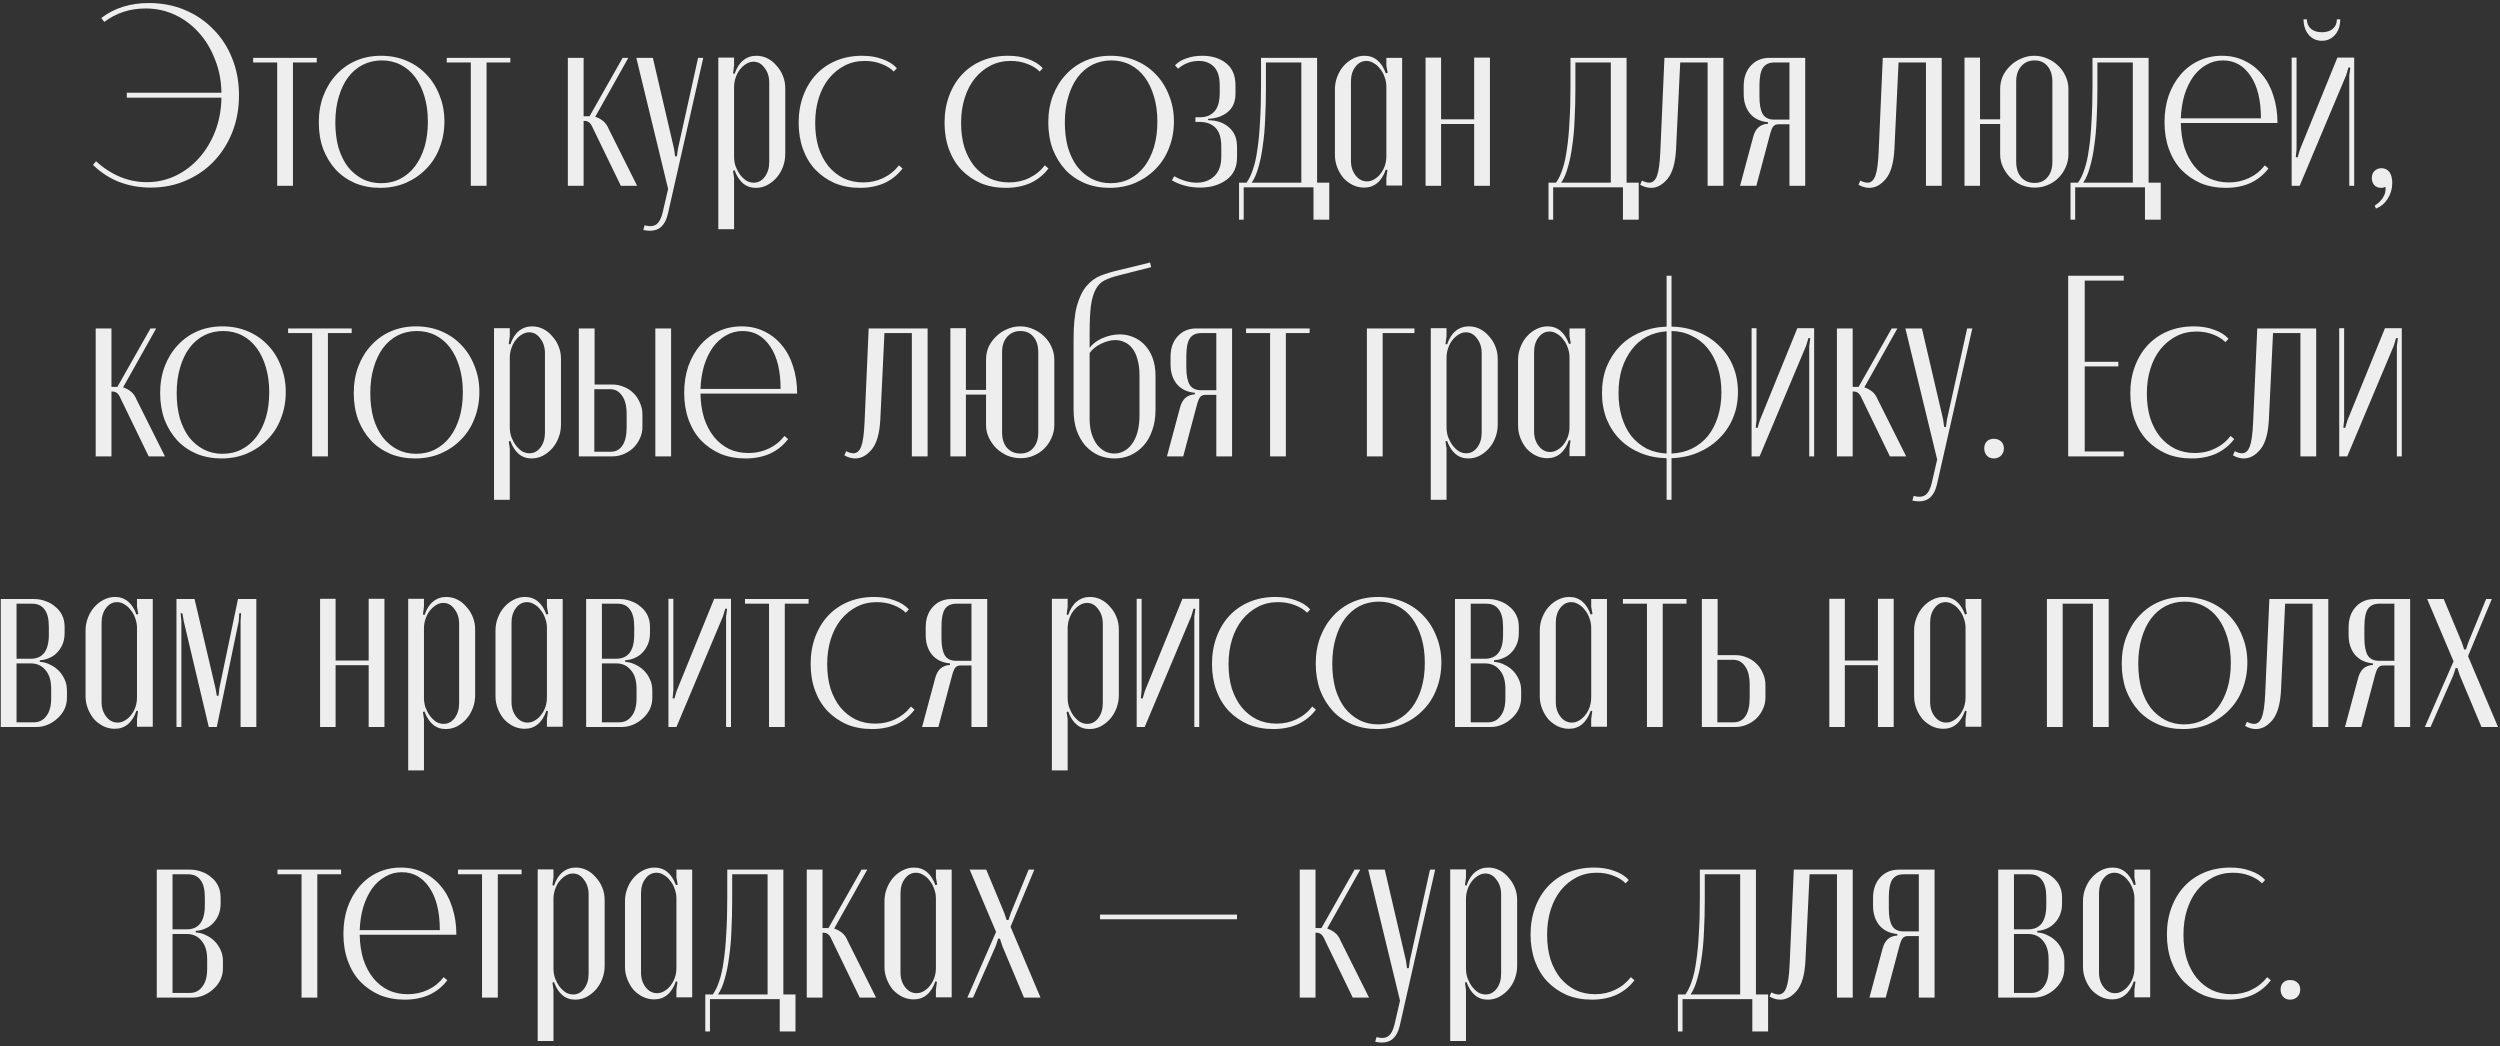 <?xml version="1.0" encoding="UTF-8"?> <svg xmlns="http://www.w3.org/2000/svg" width="619" height="259" viewBox="0 0 619 259" fill="none"><rect x="0" y="0" width="619" height="259" fill="#333333" stroke="none"/> <path d="M36.328 45.104C38.888 45.104 41.278 44.571 43.496 43.504C45.715 42.437 47.656 40.965 49.32 39.088C50.984 37.211 52.307 35.013 53.288 32.496C54.27 29.936 54.782 27.163 54.824 24.176H31.4V22.96H54.824C54.782 19.973 54.248 17.221 53.224 14.704C52.243 12.144 50.92 9.947 49.256 8.112C47.592 6.235 45.63 4.763 43.368 3.696C41.107 2.629 38.675 2.096 36.072 2.096C32.19 2.096 28.776 3.205 25.832 5.424L25.064 4.464C28.307 1.989 32.232 0.752 36.84 0.752C40.083 0.752 43.07 1.328 45.8 2.48C48.531 3.632 50.878 5.232 52.84 7.28C54.846 9.285 56.403 11.696 57.512 14.512C58.622 17.285 59.176 20.315 59.176 23.6C59.176 26.885 58.622 29.936 57.512 32.752C56.403 35.525 54.867 37.936 52.904 39.984C50.984 41.989 48.68 43.568 45.992 44.72C43.347 45.872 40.467 46.448 37.352 46.448C34.536 46.448 31.912 45.979 29.48 45.04C27.091 44.101 24.936 42.693 23.016 40.816L23.784 39.92C25.576 41.584 27.539 42.864 29.672 43.76C31.806 44.656 34.024 45.104 36.328 45.104ZM78.423 15.472H72.535V46H68.631V15.472H62.679V14.32H78.423V15.472ZM94.357 13.808C96.619 13.808 98.709 14.213 100.629 15.024C102.549 15.835 104.192 16.965 105.557 18.416C106.965 19.867 108.053 21.595 108.821 23.6C109.632 25.563 110.037 27.717 110.037 30.064C110.037 32.411 109.632 34.608 108.821 36.656C108.053 38.661 106.944 40.389 105.493 41.84C104.085 43.291 102.4 44.443 100.437 45.296C98.517 46.107 96.405 46.512 94.101 46.512C91.883 46.512 89.835 46.128 87.957 45.36C86.08 44.549 84.48 43.44 83.157 42.032C81.835 40.581 80.789 38.875 80.021 36.912C79.296 34.907 78.933 32.709 78.933 30.32C78.933 27.888 79.317 25.669 80.085 23.664C80.853 21.659 81.92 19.931 83.285 18.48C84.651 16.987 86.272 15.835 88.149 15.024C90.027 14.213 92.096 13.808 94.357 13.808ZM94.549 14.96C92.843 14.96 91.264 15.323 89.813 16.048C88.405 16.773 87.189 17.819 86.165 19.184C85.184 20.507 84.416 22.128 83.861 24.048C83.307 25.925 83.029 28.016 83.029 30.32C83.029 32.581 83.285 34.651 83.797 36.528C84.352 38.363 85.12 39.941 86.101 41.264C87.125 42.544 88.32 43.547 89.685 44.272C91.093 44.997 92.651 45.36 94.357 45.36C96.107 45.36 97.685 44.997 99.093 44.272C100.501 43.547 101.717 42.523 102.741 41.2C103.765 39.835 104.555 38.235 105.109 36.4C105.664 34.523 105.941 32.432 105.941 30.128C105.941 27.824 105.664 25.755 105.109 23.92C104.555 22.043 103.787 20.443 102.805 19.12C101.824 17.797 100.629 16.773 99.221 16.048C97.813 15.323 96.256 14.96 94.549 14.96ZM126.36 15.472H120.472V46H116.568V15.472H110.616V14.32H126.36V15.472ZM146.679 31.472C146.252 30.448 145.612 29.936 144.759 29.936H144.503V46H140.599V14.32H144.503V28.784H145.975L154.167 14.32H155.575L147.383 28.912C148.065 29.125 148.705 29.467 149.303 29.936C149.9 30.405 150.369 31.067 150.711 31.92L157.751 46H153.719L146.679 31.472ZM161.648 14.32L166.896 36.848L167.152 38.704H167.6L167.856 36.848L172.848 14.32H174.128L165.36 52.976C164.72 55.749 163.248 57.136 160.944 57.136C160.432 57.136 159.878 57.072 159.28 56.944L159.6 55.792C160.88 56.133 161.862 56.048 162.544 55.536C163.227 55.024 163.739 54.043 164.08 52.592L165.424 46.768L157.552 14.32H161.648ZM181.501 18.16L181.885 18.288C182.397 16.795 183.101 15.685 183.997 14.96C184.936 14.192 186.024 13.808 187.261 13.808C188.243 13.808 189.16 14.021 190.013 14.448C190.867 14.875 191.613 15.472 192.253 16.24C192.936 16.965 193.469 17.819 193.853 18.8C194.237 19.739 194.429 20.763 194.429 21.872V38.128C194.429 39.237 194.237 40.304 193.853 41.328C193.469 42.352 192.936 43.248 192.253 44.016C191.571 44.784 190.781 45.403 189.885 45.872C189.032 46.299 188.115 46.512 187.133 46.512C184.701 46.512 182.952 45.061 181.885 42.16L181.501 42.288L181.757 44.08V56.752H177.853V14.256H181.757V16.24L181.501 18.16ZM181.757 38.832C181.757 39.643 181.885 40.432 182.141 41.2C182.44 41.968 182.803 42.651 183.229 43.248C183.699 43.845 184.211 44.336 184.765 44.72C185.363 45.061 185.981 45.232 186.621 45.232C187.731 45.232 188.648 44.741 189.373 43.76C190.099 42.779 190.461 41.563 190.461 40.112V20.464C190.461 19.013 190.077 17.797 189.309 16.816C188.584 15.792 187.667 15.28 186.557 15.28C185.917 15.28 185.299 15.472 184.701 15.856C184.147 16.197 183.635 16.667 183.165 17.264C182.739 17.819 182.397 18.48 182.141 19.248C181.885 19.973 181.757 20.741 181.757 21.552V38.832ZM197.746 30.384C197.746 27.952 198.13 25.712 198.898 23.664C199.666 21.616 200.732 19.867 202.098 18.416C203.463 16.965 205.106 15.835 207.026 15.024C208.988 14.213 211.122 13.808 213.426 13.808C215.346 13.808 217.031 14.085 218.482 14.64C219.975 15.152 221.17 15.899 222.066 16.88L221.298 17.712C220.487 16.901 219.442 16.261 218.162 15.792C216.924 15.323 215.58 15.088 214.13 15.088C212.295 15.088 210.631 15.472 209.138 16.24C207.644 17.008 206.343 18.075 205.234 19.44C204.167 20.763 203.335 22.363 202.738 24.24C202.14 26.117 201.842 28.187 201.842 30.448C201.842 32.667 202.119 34.693 202.674 36.528C203.271 38.32 204.082 39.856 205.106 41.136C206.172 42.416 207.431 43.419 208.882 44.144C210.332 44.827 211.954 45.168 213.746 45.168C215.538 45.168 217.18 44.805 218.674 44.08C220.21 43.355 221.511 42.309 222.578 40.944L223.474 41.712C222.322 43.248 220.85 44.443 219.058 45.296C217.266 46.107 215.218 46.512 212.914 46.512C210.652 46.512 208.583 46.128 206.706 45.36C204.871 44.549 203.271 43.44 201.906 42.032C200.583 40.624 199.559 38.939 198.834 36.976C198.108 34.971 197.746 32.773 197.746 30.384ZM233.871 30.384C233.871 27.952 234.255 25.712 235.023 23.664C235.791 21.616 236.857 19.867 238.223 18.416C239.588 16.965 241.231 15.835 243.151 15.024C245.113 14.213 247.247 13.808 249.551 13.808C251.471 13.808 253.156 14.085 254.607 14.64C256.1 15.152 257.295 15.899 258.191 16.88L257.423 17.712C256.612 16.901 255.567 16.261 254.287 15.792C253.049 15.323 251.705 15.088 250.255 15.088C248.42 15.088 246.756 15.472 245.263 16.24C243.769 17.008 242.468 18.075 241.359 19.44C240.292 20.763 239.46 22.363 238.863 24.24C238.265 26.117 237.967 28.187 237.967 30.448C237.967 32.667 238.244 34.693 238.799 36.528C239.396 38.32 240.207 39.856 241.231 41.136C242.297 42.416 243.556 43.419 245.007 44.144C246.457 44.827 248.079 45.168 249.871 45.168C251.663 45.168 253.305 44.805 254.799 44.08C256.335 43.355 257.636 42.309 258.703 40.944L259.599 41.712C258.447 43.248 256.975 44.443 255.183 45.296C253.391 46.107 251.343 46.512 249.039 46.512C246.777 46.512 244.708 46.128 242.831 45.36C240.996 44.549 239.396 43.44 238.031 42.032C236.708 40.624 235.684 38.939 234.959 36.976C234.233 34.971 233.871 32.773 233.871 30.384ZM274.982 13.808C277.244 13.808 279.334 14.213 281.254 15.024C283.174 15.835 284.817 16.965 286.182 18.416C287.59 19.867 288.678 21.595 289.446 23.6C290.257 25.563 290.662 27.717 290.662 30.064C290.662 32.411 290.257 34.608 289.446 36.656C288.678 38.661 287.569 40.389 286.118 41.84C284.71 43.291 283.025 44.443 281.062 45.296C279.142 46.107 277.03 46.512 274.726 46.512C272.508 46.512 270.46 46.128 268.582 45.36C266.705 44.549 265.105 43.44 263.782 42.032C262.46 40.581 261.414 38.875 260.646 36.912C259.921 34.907 259.558 32.709 259.558 30.32C259.558 27.888 259.942 25.669 260.71 23.664C261.478 21.659 262.545 19.931 263.91 18.48C265.276 16.987 266.897 15.835 268.774 15.024C270.652 14.213 272.721 13.808 274.982 13.808ZM275.174 14.96C273.468 14.96 271.889 15.323 270.438 16.048C269.03 16.773 267.814 17.819 266.79 19.184C265.809 20.507 265.041 22.128 264.486 24.048C263.932 25.925 263.654 28.016 263.654 30.32C263.654 32.581 263.91 34.651 264.422 36.528C264.977 38.363 265.745 39.941 266.726 41.264C267.75 42.544 268.945 43.547 270.31 44.272C271.718 44.997 273.276 45.36 274.982 45.36C276.732 45.36 278.31 44.997 279.718 44.272C281.126 43.547 282.342 42.523 283.366 41.2C284.39 39.835 285.18 38.235 285.734 36.4C286.289 34.523 286.566 32.432 286.566 30.128C286.566 27.824 286.289 25.755 285.734 23.92C285.18 22.043 284.412 20.443 283.43 19.12C282.449 17.797 281.254 16.773 279.846 16.048C278.438 15.323 276.881 14.96 275.174 14.96ZM297.138 46.448C294.578 46.448 292.253 45.851 290.162 44.656L290.738 43.632C292.658 44.699 294.514 45.232 296.306 45.232C298.056 45.232 299.506 44.699 300.658 43.632C301.81 42.523 302.386 40.944 302.386 38.896V36.272C302.386 34.139 301.917 32.603 300.978 31.664C300.04 30.683 298.738 30.192 297.074 30.192H295.986V29.04H297.074C298.61 29.04 299.805 28.571 300.658 27.632C301.554 26.693 302.002 25.136 302.002 22.96V21.104C302.002 19.056 301.533 17.541 300.594 16.56C299.656 15.579 298.397 15.088 296.818 15.088C294.898 15.088 293.192 15.728 291.698 17.008L290.93 16.176C291.656 15.408 292.594 14.832 293.746 14.448C294.941 14.021 296.242 13.808 297.65 13.808C300.082 13.808 302.066 14.427 303.602 15.664C305.138 16.901 305.906 18.715 305.906 21.104V23.152C305.906 25.072 305.33 26.544 304.178 27.568C303.069 28.549 301.661 29.147 299.954 29.36L299.122 29.424V29.744L299.954 29.808C301.746 29.936 303.24 30.555 304.434 31.664C305.672 32.773 306.29 34.352 306.29 36.4V39.024C306.29 41.413 305.416 43.248 303.666 44.528C301.917 45.808 299.741 46.448 297.138 46.448ZM306.787 54.384V45.232H308.643C309.283 44.336 309.817 43.227 310.243 41.904C310.713 40.539 311.075 38.896 311.331 36.976C311.63 35.056 311.843 32.816 311.971 30.256C312.142 27.696 312.227 24.752 312.227 21.424V14.32H326.115V45.232H329.123V54.384H325.219V46.384H307.939V54.384H306.787ZM322.211 45.232V15.472H313.443V22.128C313.443 24.645 313.379 27.099 313.251 29.488C313.166 31.835 312.974 34.011 312.675 36.016C312.419 38.021 312.057 39.813 311.587 41.392C311.161 42.971 310.606 44.251 309.923 45.232H322.211ZM343.519 42.096L343.135 41.968C342.623 43.461 341.898 44.592 340.959 45.36C340.063 46.085 338.997 46.448 337.759 46.448C336.778 46.448 335.839 46.235 334.943 45.808C334.09 45.381 333.322 44.805 332.639 44.08C331.999 43.312 331.487 42.437 331.103 41.456C330.719 40.475 330.527 39.451 330.527 38.384V22.128C330.527 21.019 330.719 19.973 331.103 18.992C331.487 17.968 332.021 17.072 332.703 16.304C333.386 15.536 334.154 14.939 335.007 14.512C335.903 14.043 336.842 13.808 337.823 13.808C340.298 13.808 342.069 15.259 343.135 18.16L343.583 18.032L343.263 16.24V14.32H347.167V45.936H343.263V44.016L343.519 42.096ZM343.263 21.424C343.263 20.613 343.114 19.824 342.815 19.056C342.559 18.288 342.197 17.627 341.727 17.072C341.301 16.475 340.789 16.005 340.191 15.664C339.594 15.28 338.975 15.088 338.335 15.088C337.226 15.088 336.309 15.579 335.583 16.56C334.858 17.499 334.495 18.715 334.495 20.208V39.792C334.495 41.243 334.879 42.459 335.647 43.44C336.415 44.421 337.354 44.912 338.463 44.912C339.103 44.912 339.701 44.741 340.255 44.4C340.853 44.059 341.365 43.611 341.791 43.056C342.261 42.459 342.623 41.797 342.879 41.072C343.135 40.304 343.263 39.515 343.263 38.704V21.424ZM356.812 14.256V29.552H365.004V14.256H368.908V46H365.004V30.704H356.812V46H352.972V14.256H356.812ZM383.412 54.384V45.232H385.268C385.908 44.336 386.442 43.227 386.868 41.904C387.338 40.539 387.7 38.896 387.956 36.976C388.255 35.056 388.468 32.816 388.596 30.256C388.767 27.696 388.852 24.752 388.852 21.424V14.32H402.74V45.232H405.748V54.384H401.844V46.384H384.564V54.384H383.412ZM398.836 45.232V15.472H390.068V22.128C390.068 24.645 390.004 27.099 389.876 29.488C389.791 31.835 389.599 34.011 389.3 36.016C389.044 38.021 388.682 39.813 388.212 41.392C387.786 42.971 387.231 44.251 386.548 45.232H398.836ZM406.548 44.72C407.23 45.061 407.828 45.232 408.34 45.232C409.193 45.232 409.833 44.677 410.26 43.568C410.686 42.459 410.964 40.475 411.092 37.616L412.116 14.32H426.708V46H422.804V15.472H416.02L414.996 36.848C414.825 40.304 414.121 42.779 412.884 44.272C411.646 45.765 410.281 46.512 408.788 46.512C407.892 46.512 406.996 46.256 406.1 45.744L406.548 44.72ZM446.969 46H443.065V30.768H440.377C439.78 30.768 439.332 30.96 439.033 31.344C438.735 31.728 438.436 32.517 438.137 33.712L434.873 46H430.841L434.105 33.84C434.361 32.859 434.788 32.091 435.385 31.536C436.025 30.981 436.815 30.683 437.753 30.64V30.256C435.833 30.085 434.34 29.36 433.273 28.08C432.249 26.8 431.737 25.2 431.737 23.28V21.296C431.737 19.248 432.313 17.584 433.465 16.304C434.66 14.981 436.217 14.32 438.137 14.32H446.969V46ZM435.641 23.984C435.641 25.904 435.919 27.333 436.473 28.272C437.028 29.168 437.967 29.616 439.289 29.616H443.065V15.472H439.353C438.031 15.472 437.071 15.92 436.473 16.816C435.919 17.712 435.641 19.163 435.641 21.168V23.984ZM460.61 44.72C461.293 45.061 461.89 45.232 462.402 45.232C463.256 45.232 463.896 44.677 464.322 43.568C464.749 42.459 465.026 40.475 465.154 37.616L466.178 14.32H480.77V46H476.866V15.472H470.082L469.058 36.848C468.888 40.304 468.184 42.779 466.946 44.272C465.709 45.765 464.344 46.512 462.85 46.512C461.954 46.512 461.058 46.256 460.162 45.744L460.61 44.72ZM503.69 13.808C504.842 13.808 505.93 14.043 506.954 14.512C507.978 14.939 508.874 15.536 509.642 16.304C510.41 17.029 511.007 17.883 511.434 18.864C511.903 19.845 512.138 20.891 512.138 22V38.256C512.138 39.365 511.903 40.432 511.434 41.456C511.007 42.437 510.41 43.312 509.642 44.08C508.916 44.805 508.042 45.381 507.018 45.808C506.036 46.235 504.97 46.448 503.818 46.448C502.666 46.448 501.556 46.235 500.49 45.808C499.466 45.339 498.57 44.741 497.802 44.016C497.034 43.248 496.415 42.373 495.946 41.392C495.476 40.411 495.242 39.365 495.242 38.256V30.704H490.25V46H486.41V14.256H490.25V29.552H495.242V22C495.242 20.891 495.455 19.845 495.882 18.864C496.351 17.883 496.97 17.029 497.738 16.304C498.506 15.536 499.402 14.939 500.426 14.512C501.45 14.043 502.538 13.808 503.69 13.808ZM503.754 14.96C502.388 14.96 501.279 15.451 500.426 16.432C499.615 17.371 499.21 18.629 499.21 20.208V40.048C499.21 41.669 499.615 42.949 500.426 43.888C501.279 44.827 502.388 45.296 503.754 45.296C505.119 45.296 506.186 44.827 506.954 43.888C507.764 42.949 508.17 41.669 508.17 40.048V20.208C508.17 18.587 507.764 17.307 506.954 16.368C506.186 15.429 505.119 14.96 503.754 14.96ZM512.662 54.384V45.232H514.518C515.158 44.336 515.692 43.227 516.118 41.904C516.588 40.539 516.95 38.896 517.206 36.976C517.505 35.056 517.718 32.816 517.846 30.256C518.017 27.696 518.102 24.752 518.102 21.424V14.32H531.99V45.232H534.998V54.384H531.094V46.384H513.814V54.384H512.662ZM528.086 45.232V15.472H519.318V22.128C519.318 24.645 519.254 27.099 519.126 29.488C519.041 31.835 518.849 34.011 518.55 36.016C518.294 38.021 517.932 39.813 517.462 41.392C517.036 42.971 516.481 44.251 515.798 45.232H528.086ZM561.663 41.712C560.511 43.248 559.039 44.443 557.247 45.296C555.455 46.107 553.407 46.512 551.103 46.512C548.841 46.512 546.772 46.128 544.895 45.36C543.06 44.549 541.46 43.44 540.095 42.032C538.772 40.624 537.748 38.917 537.023 36.912C536.297 34.907 535.935 32.688 535.935 30.256C535.935 27.867 536.276 25.669 536.959 23.664C537.684 21.659 538.665 19.931 539.903 18.48C541.183 16.987 542.697 15.835 544.447 15.024C546.196 14.213 548.095 13.808 550.143 13.808C552.191 13.808 554.047 14.213 555.711 15.024C557.417 15.835 558.868 16.965 560.063 18.416C561.3 19.867 562.239 21.616 562.879 23.664C563.561 25.712 563.903 27.973 563.903 30.448H539.967C540.009 32.667 540.308 34.693 540.863 36.528C541.46 38.32 542.271 39.856 543.295 41.136C544.319 42.416 545.556 43.419 547.007 44.144C548.457 44.827 550.079 45.168 551.871 45.168C553.663 45.168 555.327 44.805 556.863 44.08C558.399 43.355 559.7 42.309 560.767 40.944L561.663 41.712ZM550.399 14.96C548.905 14.96 547.54 15.323 546.303 16.048C545.065 16.731 543.977 17.712 543.039 18.992C542.143 20.272 541.417 21.787 540.863 23.536C540.351 25.285 540.052 27.205 539.967 29.296H559.807C559.807 24.816 558.953 21.317 557.247 18.8C555.54 16.24 553.257 14.96 550.399 14.96ZM582.899 14.256V46H581.683V18.672L581.939 16.752L581.491 16.688L580.915 18.608L569.395 46H567.411V14.256H568.627V36.976L568.435 38.896L568.883 38.96L569.459 37.04L578.739 14.256H582.899ZM578.611 4.784H579.443C579.443 6.363 579.017 7.643 578.163 8.624C577.31 9.605 576.222 10.096 574.899 10.096C573.577 10.096 572.489 9.605 571.635 8.624C570.782 7.6 570.355 6.32 570.355 4.784H571.187C571.187 5.765 571.529 6.555 572.211 7.152C572.894 7.707 573.79 7.984 574.899 7.984C576.009 7.984 576.905 7.707 577.587 7.152C578.27 6.555 578.611 5.765 578.611 4.784ZM590.659 46.256C590.317 46.427 589.955 46.512 589.571 46.512C588.888 46.512 588.333 46.299 587.907 45.872C587.48 45.403 587.267 44.805 587.267 44.08C587.267 43.355 587.48 42.779 587.907 42.352C588.376 41.883 588.952 41.648 589.635 41.648C590.488 41.648 591.149 41.968 591.619 42.608C592.088 43.248 592.323 44.144 592.323 45.296C592.323 46.704 591.96 47.984 591.235 49.136C590.509 50.331 589.528 51.163 588.291 51.632L587.971 50.928C588.952 50.288 589.656 49.584 590.083 48.816C590.552 48.091 590.744 47.237 590.659 46.256ZM29.773 98.472C29.346 97.448 28.706 96.936 27.852 96.936H27.596V113H23.692V81.32H27.596V95.784H29.069L37.261 81.32H38.669L30.477 95.912C31.159 96.125 31.799 96.467 32.397 96.936C32.994 97.405 33.463 98.067 33.804 98.92L40.844 113H36.812L29.773 98.472ZM55.076 80.808C57.337 80.808 59.428 81.213 61.348 82.024C63.268 82.835 64.911 83.965 66.276 85.416C67.684 86.867 68.772 88.595 69.54 90.6C70.351 92.563 70.756 94.717 70.756 97.064C70.756 99.411 70.351 101.608 69.54 103.656C68.772 105.661 67.663 107.389 66.212 108.84C64.804 110.291 63.119 111.443 61.156 112.296C59.236 113.107 57.124 113.512 54.82 113.512C52.601 113.512 50.553 113.128 48.676 112.36C46.799 111.549 45.199 110.44 43.876 109.032C42.553 107.581 41.508 105.875 40.74 103.912C40.015 101.907 39.652 99.709 39.652 97.32C39.652 94.888 40.036 92.669 40.804 90.664C41.572 88.659 42.639 86.931 44.004 85.48C45.369 83.987 46.991 82.835 48.868 82.024C50.745 81.213 52.815 80.808 55.076 80.808ZM55.268 81.96C53.561 81.96 51.983 82.323 50.532 83.048C49.124 83.773 47.908 84.819 46.884 86.184C45.903 87.507 45.135 89.128 44.58 91.048C44.025 92.925 43.748 95.016 43.748 97.32C43.748 99.581 44.004 101.651 44.516 103.528C45.071 105.363 45.839 106.941 46.82 108.264C47.844 109.544 49.039 110.547 50.404 111.272C51.812 111.997 53.369 112.36 55.076 112.36C56.825 112.36 58.404 111.997 59.812 111.272C61.22 110.547 62.436 109.523 63.46 108.2C64.484 106.835 65.273 105.235 65.828 103.4C66.383 101.523 66.66 99.432 66.66 97.128C66.66 94.824 66.383 92.755 65.828 90.92C65.273 89.043 64.505 87.443 63.524 86.12C62.543 84.797 61.348 83.773 59.94 83.048C58.532 82.323 56.975 81.96 55.268 81.96ZM87.079 82.472H81.191V113H77.287V82.472H71.335V81.32H87.079V82.472ZM103.014 80.808C105.275 80.808 107.366 81.213 109.286 82.024C111.206 82.835 112.848 83.965 114.214 85.416C115.622 86.867 116.71 88.595 117.478 90.6C118.288 92.563 118.694 94.717 118.694 97.064C118.694 99.411 118.288 101.608 117.478 103.656C116.71 105.661 115.6 107.389 114.15 108.84C112.742 110.291 111.056 111.443 109.094 112.296C107.174 113.107 105.062 113.512 102.758 113.512C100.539 113.512 98.491 113.128 96.614 112.36C94.736 111.549 93.136 110.44 91.814 109.032C90.491 107.581 89.445 105.875 88.677 103.912C87.952 101.907 87.59 99.709 87.59 97.32C87.59 94.888 87.974 92.669 88.742 90.664C89.51 88.659 90.576 86.931 91.942 85.48C93.307 83.987 94.928 82.835 96.805 82.024C98.683 81.213 100.752 80.808 103.014 80.808ZM103.206 81.96C101.499 81.96 99.92 82.323 98.469 83.048C97.061 83.773 95.846 84.819 94.822 86.184C93.84 87.507 93.072 89.128 92.517 91.048C91.963 92.925 91.686 95.016 91.686 97.32C91.686 99.581 91.942 101.651 92.454 103.528C93.008 105.363 93.776 106.941 94.757 108.264C95.781 109.544 96.976 110.547 98.341 111.272C99.749 111.997 101.307 112.36 103.014 112.36C104.763 112.36 106.342 111.997 107.75 111.272C109.158 110.547 110.374 109.523 111.398 108.2C112.422 106.835 113.211 105.235 113.766 103.4C114.32 101.523 114.598 99.432 114.598 97.128C114.598 94.824 114.32 92.755 113.766 90.92C113.211 89.043 112.443 87.443 111.462 86.12C110.48 84.797 109.286 83.773 107.878 83.048C106.47 82.323 104.912 81.96 103.206 81.96ZM125.97 85.16L126.354 85.288C126.866 83.795 127.57 82.685 128.466 81.96C129.405 81.192 130.493 80.808 131.73 80.808C132.711 80.808 133.629 81.021 134.482 81.448C135.335 81.875 136.082 82.472 136.722 83.24C137.405 83.965 137.938 84.819 138.322 85.8C138.706 86.739 138.898 87.763 138.898 88.872V105.128C138.898 106.237 138.706 107.304 138.322 108.328C137.938 109.352 137.405 110.248 136.722 111.016C136.039 111.784 135.25 112.403 134.354 112.872C133.501 113.299 132.583 113.512 131.602 113.512C129.17 113.512 127.421 112.061 126.354 109.16L125.97 109.288L126.226 111.08V123.752H122.322V81.256H126.226V83.24L125.97 85.16ZM126.226 105.832C126.226 106.643 126.354 107.432 126.61 108.2C126.909 108.968 127.271 109.651 127.698 110.248C128.167 110.845 128.679 111.336 129.234 111.72C129.831 112.061 130.45 112.232 131.09 112.232C132.199 112.232 133.117 111.741 133.842 110.76C134.567 109.779 134.93 108.563 134.93 107.112V87.464C134.93 86.013 134.546 84.797 133.778 83.816C133.053 82.792 132.135 82.28 131.026 82.28C130.386 82.28 129.767 82.472 129.17 82.856C128.615 83.197 128.103 83.667 127.634 84.264C127.207 84.819 126.866 85.48 126.61 86.248C126.354 86.973 126.226 87.741 126.226 88.552V105.832ZM151.638 95.208C152.619 95.208 153.558 95.4 154.454 95.784C155.35 96.125 156.139 96.637 156.822 97.32C157.504 97.96 158.038 98.749 158.422 99.688C158.848 100.584 159.062 101.565 159.062 102.632V105.768C159.062 106.749 158.848 107.688 158.422 108.584C158.038 109.437 157.504 110.205 156.822 110.888C156.139 111.528 155.35 112.04 154.454 112.424C153.558 112.808 152.619 113 151.638 113H143.318V81.32H147.222V95.208H151.638ZM166.166 81.32V113H162.262V81.32H166.166ZM155.158 102.568C155.158 100.52 154.774 98.984 154.006 97.96C153.28 96.893 152.299 96.36 151.062 96.36H147.158V111.848H151.19C152.427 111.848 153.387 111.357 154.07 110.376C154.795 109.352 155.158 107.816 155.158 105.768V102.568ZM195.132 108.712C193.98 110.248 192.508 111.443 190.716 112.296C188.924 113.107 186.876 113.512 184.572 113.512C182.31 113.512 180.241 113.128 178.364 112.36C176.529 111.549 174.929 110.44 173.564 109.032C172.241 107.624 171.217 105.917 170.492 103.912C169.766 101.907 169.404 99.688 169.404 97.256C169.404 94.867 169.745 92.669 170.428 90.664C171.153 88.659 172.134 86.931 173.372 85.48C174.652 83.987 176.166 82.835 177.916 82.024C179.665 81.213 181.564 80.808 183.612 80.808C185.66 80.808 187.516 81.213 189.18 82.024C190.886 82.835 192.337 83.965 193.532 85.416C194.769 86.867 195.708 88.616 196.348 90.664C197.03 92.712 197.372 94.973 197.372 97.448H173.436C173.478 99.667 173.777 101.693 174.332 103.528C174.929 105.32 175.74 106.856 176.764 108.136C177.788 109.416 179.025 110.419 180.476 111.144C181.926 111.827 183.548 112.168 185.34 112.168C187.132 112.168 188.796 111.805 190.332 111.08C191.868 110.355 193.169 109.309 194.236 107.944L195.132 108.712ZM183.868 81.96C182.374 81.96 181.009 82.323 179.772 83.048C178.534 83.731 177.446 84.712 176.508 85.992C175.612 87.272 174.886 88.787 174.332 90.536C173.82 92.285 173.521 94.205 173.436 96.296H193.276C193.276 91.816 192.422 88.317 190.716 85.8C189.009 83.24 186.726 81.96 183.868 81.96ZM209.517 111.72C210.199 112.061 210.797 112.232 211.309 112.232C212.162 112.232 212.802 111.677 213.229 110.568C213.655 109.459 213.933 107.475 214.061 104.616L215.085 81.32H229.677V113H225.773V82.472H218.989L217.965 103.848C217.794 107.304 217.09 109.779 215.853 111.272C214.615 112.765 213.25 113.512 211.757 113.512C210.861 113.512 209.965 113.256 209.069 112.744L209.517 111.72ZM252.596 80.808C253.748 80.808 254.836 81.043 255.86 81.512C256.884 81.939 257.78 82.536 258.548 83.304C259.316 84.029 259.913 84.883 260.34 85.864C260.809 86.845 261.044 87.891 261.044 89V105.256C261.044 106.365 260.809 107.432 260.34 108.456C259.913 109.437 259.316 110.312 258.548 111.08C257.823 111.805 256.948 112.381 255.924 112.808C254.943 113.235 253.876 113.448 252.724 113.448C251.572 113.448 250.463 113.235 249.396 112.808C248.372 112.339 247.476 111.741 246.708 111.016C245.94 110.248 245.321 109.373 244.852 108.392C244.383 107.411 244.148 106.365 244.148 105.256V97.704H239.156V113H235.316V81.256H239.156V96.552H244.148V89C244.148 87.891 244.361 86.845 244.788 85.864C245.257 84.883 245.876 84.029 246.644 83.304C247.412 82.536 248.308 81.939 249.332 81.512C250.356 81.043 251.444 80.808 252.596 80.808ZM252.66 81.96C251.295 81.96 250.185 82.451 249.332 83.432C248.521 84.371 248.116 85.629 248.116 87.208V107.048C248.116 108.669 248.521 109.949 249.332 110.888C250.185 111.827 251.295 112.296 252.66 112.296C254.025 112.296 255.092 111.827 255.86 110.888C256.671 109.949 257.076 108.669 257.076 107.048V87.208C257.076 85.587 256.671 84.307 255.86 83.368C255.092 82.429 254.025 81.96 252.66 81.96ZM265.821 101.416V83.944C265.821 80.488 266.098 77.736 266.653 75.688C267.25 73.597 268.039 71.976 269.021 70.824C270.045 69.629 271.197 68.776 272.477 68.264C273.799 67.752 275.186 67.325 276.637 66.984L284.765 65L285.021 66.152L276.957 68.2C275.591 68.541 274.439 68.947 273.501 69.416C272.605 69.843 271.879 70.568 271.325 71.592C270.77 72.573 270.365 73.939 270.109 75.688C269.895 77.395 269.789 79.677 269.789 82.536V86.12C270.557 85.096 271.645 84.285 273.053 83.688C274.461 83.091 275.869 82.792 277.277 82.792C278.471 82.792 279.602 83.027 280.669 83.496C281.735 83.923 282.674 84.584 283.485 85.48C284.295 86.333 284.935 87.4 285.405 88.68C285.874 89.96 286.109 91.453 286.109 93.16V101.416C286.109 103.379 285.831 105.107 285.277 106.6C284.765 108.093 284.039 109.352 283.101 110.376C282.162 111.4 281.074 112.189 279.837 112.744C278.642 113.256 277.341 113.512 275.933 113.512C274.567 113.512 273.266 113.256 272.029 112.744C270.791 112.189 269.703 111.4 268.765 110.376C267.869 109.352 267.143 108.093 266.589 106.6C266.077 105.107 265.821 103.379 265.821 101.416ZM269.789 87.4V103.656C269.789 105.064 269.959 106.323 270.301 107.432C270.642 108.499 271.09 109.395 271.645 110.12C272.242 110.845 272.903 111.4 273.629 111.784C274.354 112.125 275.122 112.296 275.933 112.296C276.743 112.296 277.511 112.104 278.237 111.72C279.005 111.336 279.666 110.76 280.221 109.992C280.818 109.224 281.287 108.243 281.628 107.048C281.97 105.811 282.141 104.36 282.141 102.696V92.904C282.141 91.368 281.97 90.045 281.628 88.936C281.33 87.827 280.903 86.931 280.349 86.248C279.794 85.523 279.154 85.011 278.429 84.712C277.703 84.371 276.957 84.2 276.189 84.2C275.079 84.2 273.906 84.499 272.669 85.096C271.474 85.651 270.514 86.419 269.789 87.4ZM305.063 113H301.159V97.768H298.471C297.874 97.768 297.426 97.96 297.127 98.344C296.828 98.728 296.53 99.517 296.231 100.712L292.967 113H288.935L292.199 100.84C292.455 99.859 292.882 99.091 293.479 98.536C294.119 97.981 294.908 97.683 295.847 97.64V97.256C293.927 97.085 292.434 96.36 291.367 95.08C290.343 93.8 289.831 92.2 289.831 90.28V88.296C289.831 86.248 290.407 84.584 291.559 83.304C292.754 81.981 294.311 81.32 296.231 81.32H305.063V113ZM293.735 90.984C293.735 92.904 294.012 94.333 294.567 95.272C295.122 96.168 296.06 96.616 297.383 96.616H301.159V82.472H297.447C296.124 82.472 295.164 82.92 294.567 83.816C294.012 84.712 293.735 86.163 293.735 88.168V90.984ZM324.267 82.472H318.379V113H314.475V82.472H308.523V81.32H324.267V82.472ZM338.441 81.32H350.217V82.472H342.345V113H338.441V81.32ZM357.908 85.16L358.292 85.288C358.804 83.795 359.508 82.685 360.404 81.96C361.342 81.192 362.43 80.808 363.668 80.808C364.649 80.808 365.566 81.021 366.42 81.448C367.273 81.875 368.02 82.472 368.66 83.24C369.342 83.965 369.876 84.819 370.26 85.8C370.644 86.739 370.836 87.763 370.836 88.872V105.128C370.836 106.237 370.644 107.304 370.26 108.328C369.876 109.352 369.342 110.248 368.66 111.016C367.977 111.784 367.188 112.403 366.292 112.872C365.438 113.299 364.521 113.512 363.54 113.512C361.108 113.512 359.358 112.061 358.292 109.16L357.908 109.288L358.164 111.08V123.752H354.26V81.256H358.164V83.24L357.908 85.16ZM358.164 105.832C358.164 106.643 358.292 107.432 358.548 108.2C358.846 108.968 359.209 109.651 359.635 110.248C360.105 110.845 360.617 111.336 361.172 111.72C361.769 112.061 362.388 112.232 363.028 112.232C364.137 112.232 365.054 111.741 365.78 110.76C366.505 109.779 366.868 108.563 366.868 107.112V87.464C366.868 86.013 366.484 84.797 365.716 83.816C364.99 82.792 364.073 82.28 362.964 82.28C362.324 82.28 361.705 82.472 361.108 82.856C360.553 83.197 360.041 83.667 359.572 84.264C359.145 84.819 358.804 85.48 358.548 86.248C358.292 86.973 358.164 87.741 358.164 88.552V105.832ZM388.863 109.096L388.479 108.968C387.967 110.461 387.242 111.592 386.303 112.36C385.407 113.085 384.34 113.448 383.103 113.448C382.122 113.448 381.183 113.235 380.287 112.808C379.434 112.381 378.666 111.805 377.983 111.08C377.343 110.312 376.831 109.437 376.447 108.456C376.063 107.475 375.871 106.451 375.871 105.384V89.128C375.871 88.019 376.063 86.973 376.447 85.992C376.831 84.968 377.364 84.072 378.047 83.304C378.73 82.536 379.498 81.939 380.351 81.512C381.247 81.043 382.186 80.808 383.167 80.808C385.642 80.808 387.412 82.259 388.479 85.16L388.927 85.032L388.607 83.24V81.32H392.511V112.936H388.607V111.016L388.863 109.096ZM388.607 88.424C388.607 87.613 388.458 86.824 388.159 86.056C387.903 85.288 387.54 84.627 387.071 84.072C386.644 83.475 386.132 83.005 385.535 82.664C384.938 82.28 384.319 82.088 383.679 82.088C382.57 82.088 381.652 82.579 380.927 83.56C380.202 84.499 379.839 85.715 379.839 87.208V106.792C379.839 108.243 380.223 109.459 380.991 110.44C381.759 111.421 382.698 111.912 383.807 111.912C384.447 111.912 385.044 111.741 385.599 111.4C386.196 111.059 386.708 110.611 387.135 110.056C387.604 109.459 387.967 108.797 388.223 108.072C388.479 107.304 388.607 106.515 388.607 105.704V88.424ZM413.868 68.264V80.872C416.257 80.915 418.455 81.363 420.46 82.216C422.465 83.027 424.193 84.157 425.644 85.608C427.137 87.016 428.289 88.701 429.1 90.664C429.911 92.627 430.316 94.76 430.316 97.064C430.316 99.368 429.911 101.501 429.1 103.464C428.289 105.427 427.137 107.133 425.644 108.584C424.193 110.035 422.465 111.187 420.46 112.04C418.455 112.893 416.257 113.363 413.868 113.448V123.752H412.652V113.448C410.305 113.405 408.151 112.979 406.188 112.168C404.225 111.357 402.54 110.248 401.132 108.84C399.724 107.432 398.615 105.747 397.804 103.784C397.036 101.821 396.652 99.667 396.652 97.32C396.652 94.931 397.036 92.755 397.804 90.792C398.615 88.829 399.724 87.123 401.132 85.672C402.54 84.221 404.225 83.091 406.188 82.28C408.151 81.427 410.305 80.957 412.652 80.872V68.264H413.868ZM413.868 112.296C415.745 112.211 417.431 111.805 418.924 111.08C420.46 110.312 421.761 109.288 422.828 108.008C423.895 106.685 424.727 105.107 425.324 103.272C425.921 101.395 426.22 99.347 426.22 97.128C426.22 94.867 425.921 92.819 425.324 90.984C424.727 89.149 423.895 87.571 422.828 86.248C421.761 84.925 420.46 83.901 418.924 83.176C417.431 82.408 415.745 82.003 413.868 81.96V112.296ZM412.652 82.024C410.86 82.152 409.217 82.6 407.724 83.368C406.273 84.136 405.036 85.203 404.012 86.568C402.988 87.891 402.177 89.469 401.58 91.304C401.025 93.096 400.748 95.101 400.748 97.32C400.748 99.496 401.025 101.501 401.58 103.336C402.135 105.128 402.924 106.685 403.948 108.008C405.015 109.288 406.273 110.312 407.724 111.08C409.217 111.805 410.86 112.211 412.652 112.296V82.024ZM449.181 81.256V113H447.965V85.672L448.221 83.752L447.773 83.688L447.197 85.608L435.677 113H433.693V81.256H434.909V103.976L434.717 105.896L435.165 105.96L435.741 104.04L445.021 81.256H449.181ZM460.898 98.472C460.471 97.448 459.831 96.936 458.978 96.936H458.722V113H454.818V81.32H458.722V95.784H460.194L468.385 81.32H469.794L461.602 95.912C462.284 96.125 462.924 96.467 463.522 96.936C464.119 97.405 464.588 98.067 464.93 98.92L471.97 113H467.938L460.898 98.472ZM475.867 81.32L481.115 103.848L481.371 105.704H481.819L482.075 103.848L487.067 81.32H488.347L479.579 119.976C478.939 122.749 477.467 124.136 475.163 124.136C474.651 124.136 474.096 124.072 473.499 123.944L473.819 122.792C475.099 123.133 476.08 123.048 476.763 122.536C477.446 122.024 477.958 121.043 478.299 119.592L479.643 113.768L471.771 81.32H475.867ZM491.298 111.016C491.298 110.291 491.511 109.715 491.938 109.288C492.365 108.861 492.941 108.648 493.666 108.648C494.391 108.648 494.989 108.861 495.458 109.288C495.927 109.715 496.162 110.291 496.162 111.016C496.162 111.741 495.927 112.339 495.458 112.808C494.989 113.277 494.391 113.512 493.666 113.512C492.941 113.512 492.365 113.277 491.938 112.808C491.511 112.339 491.298 111.741 491.298 111.016ZM525.841 68.264V69.48H516.177V89.576H524.497V90.728H516.177V111.784H525.841V113H512.081V68.264H525.841ZM527.465 97.384C527.465 94.952 527.849 92.712 528.617 90.664C529.385 88.616 530.451 86.867 531.817 85.416C533.182 83.965 534.825 82.835 536.745 82.024C538.707 81.213 540.841 80.808 543.145 80.808C545.065 80.808 546.75 81.085 548.201 81.64C549.694 82.152 550.889 82.899 551.785 83.88L551.017 84.712C550.206 83.901 549.161 83.261 547.881 82.792C546.643 82.323 545.299 82.088 543.849 82.088C542.014 82.088 540.35 82.472 538.857 83.24C537.363 84.008 536.062 85.075 534.953 86.44C533.886 87.763 533.054 89.363 532.457 91.24C531.859 93.117 531.561 95.187 531.561 97.448C531.561 99.667 531.838 101.693 532.393 103.528C532.99 105.32 533.801 106.856 534.825 108.136C535.891 109.416 537.15 110.419 538.601 111.144C540.051 111.827 541.673 112.168 543.465 112.168C545.257 112.168 546.899 111.805 548.393 111.08C549.929 110.355 551.23 109.309 552.297 107.944L553.193 108.712C552.041 110.248 550.569 111.443 548.777 112.296C546.985 113.107 544.937 113.512 542.633 113.512C540.371 113.512 538.302 113.128 536.425 112.36C534.59 111.549 532.99 110.44 531.625 109.032C530.302 107.624 529.278 105.939 528.553 103.976C527.827 101.971 527.465 99.773 527.465 97.384ZM553.329 111.72C554.012 112.061 554.609 112.232 555.121 112.232C555.974 112.232 556.614 111.677 557.041 110.568C557.468 109.459 557.745 107.475 557.873 104.616L558.897 81.32H573.489V113H569.585V82.472H562.801L561.777 103.848C561.606 107.304 560.902 109.779 559.665 111.272C558.428 112.765 557.062 113.512 555.569 113.512C554.673 113.512 553.777 113.256 552.881 112.744L553.329 111.72ZM594.681 81.256V113H593.465V85.672L593.721 83.752L593.273 83.688L592.697 85.608L581.177 113H579.193V81.256H580.409V103.976L580.217 105.896L580.665 105.96L581.241 104.04L590.521 81.256H594.681ZM15.999 156.704C15.999 157.771 15.828 158.709 15.487 159.52C15.146 160.331 14.698 161.013 14.143 161.568C13.631 162.123 13.034 162.549 12.351 162.848C11.711 163.147 11.071 163.339 10.431 163.424L9.855 163.488V163.872L10.431 163.936C11.114 164.021 11.818 164.256 12.543 164.64C13.268 164.981 13.93 165.451 14.527 166.048C15.124 166.645 15.615 167.371 15.999 168.224C16.383 169.035 16.575 169.952 16.575 170.976V172.768C16.575 173.792 16.362 174.752 15.935 175.648C15.508 176.501 14.932 177.248 14.207 177.888C13.524 178.528 12.735 179.04 11.839 179.424C10.943 179.808 10.026 180 9.087 180H0.191V148.32H8.511C9.45 148.32 10.367 148.491 11.263 148.832C12.159 149.131 12.948 149.579 13.631 150.176C14.356 150.731 14.932 151.435 15.359 152.288C15.786 153.141 15.999 154.123 15.999 155.232V156.704ZM7.615 163.104C10.602 163.104 12.095 161.12 12.095 157.152V155.232C12.095 153.227 11.732 151.776 11.007 150.88C10.324 149.941 9.3 149.472 7.935 149.472H4.095V163.104H7.615ZM12.671 170.528C12.671 168.523 12.202 166.987 11.263 165.92C10.367 164.811 9.151 164.256 7.615 164.256H4.095V178.848H8.383C9.663 178.848 10.687 178.336 11.455 177.312C12.266 176.288 12.671 174.816 12.671 172.896V170.528ZM34.175 176.096L33.791 175.968C33.279 177.461 32.554 178.592 31.616 179.36C30.72 180.085 29.653 180.448 28.416 180.448C27.434 180.448 26.495 180.235 25.599 179.808C24.746 179.381 23.978 178.805 23.296 178.08C22.655 177.312 22.143 176.437 21.759 175.456C21.375 174.475 21.183 173.451 21.183 172.384V156.128C21.183 155.019 21.375 153.973 21.759 152.992C22.143 151.968 22.677 151.072 23.36 150.304C24.042 149.536 24.81 148.939 25.663 148.512C26.559 148.043 27.498 147.808 28.48 147.808C30.954 147.808 32.725 149.259 33.791 152.16L34.239 152.032L33.919 150.24V148.32H37.824V179.936H33.919V178.016L34.175 176.096ZM33.919 155.424C33.919 154.613 33.77 153.824 33.471 153.056C33.215 152.288 32.853 151.627 32.383 151.072C31.957 150.475 31.445 150.005 30.848 149.664C30.25 149.28 29.631 149.088 28.991 149.088C27.882 149.088 26.965 149.579 26.239 150.56C25.514 151.499 25.151 152.715 25.151 154.208V173.792C25.151 175.243 25.535 176.459 26.303 177.44C27.072 178.421 28.01 178.912 29.119 178.912C29.759 178.912 30.357 178.741 30.912 178.4C31.509 178.059 32.021 177.611 32.447 177.056C32.917 176.459 33.279 175.797 33.535 175.072C33.791 174.304 33.919 173.515 33.919 172.704V155.424ZM63.468 180H59.565V153.76L59.693 151.84H59.245L59.117 153.76L53.676 180H51.693L45.484 153.76L45.164 151.84H44.717L44.908 153.76V180H43.693V148.32H48.172L53.356 170.4L53.676 172.256H54.124L54.316 170.4L58.925 148.32H63.468V180ZM83.094 148.256V163.552H91.285V148.256H95.189V180H91.285V164.704H83.094V180H79.254V148.256H83.094ZM104.72 152.16L105.104 152.288C105.616 150.795 106.32 149.685 107.216 148.96C108.155 148.192 109.243 147.808 110.48 147.808C111.461 147.808 112.379 148.021 113.232 148.448C114.085 148.875 114.832 149.472 115.472 150.24C116.155 150.965 116.688 151.819 117.072 152.8C117.456 153.739 117.648 154.763 117.648 155.872V172.128C117.648 173.237 117.456 174.304 117.072 175.328C116.688 176.352 116.155 177.248 115.472 178.016C114.789 178.784 114 179.403 113.104 179.872C112.251 180.299 111.333 180.512 110.352 180.512C107.92 180.512 106.171 179.061 105.104 176.16L104.72 176.288L104.976 178.08V190.752H101.072V148.256H104.976V150.24L104.72 152.16ZM104.976 172.832C104.976 173.643 105.104 174.432 105.36 175.2C105.659 175.968 106.021 176.651 106.448 177.248C106.917 177.845 107.429 178.336 107.984 178.72C108.581 179.061 109.2 179.232 109.84 179.232C110.949 179.232 111.867 178.741 112.592 177.76C113.317 176.779 113.68 175.563 113.68 174.112V154.464C113.68 153.013 113.296 151.797 112.528 150.816C111.803 149.792 110.885 149.28 109.776 149.28C109.136 149.28 108.517 149.472 107.92 149.856C107.365 150.197 106.853 150.667 106.384 151.264C105.957 151.819 105.616 152.48 105.36 153.248C105.104 153.973 104.976 154.741 104.976 155.552V172.832ZM135.676 176.096L135.292 175.968C134.78 177.461 134.054 178.592 133.116 179.36C132.22 180.085 131.153 180.448 129.916 180.448C128.934 180.448 127.996 180.235 127.1 179.808C126.246 179.381 125.478 178.805 124.796 178.08C124.156 177.312 123.644 176.437 123.26 175.456C122.876 174.475 122.684 173.451 122.684 172.384V156.128C122.684 155.019 122.876 153.973 123.26 152.992C123.644 151.968 124.177 151.072 124.86 150.304C125.542 149.536 126.31 148.939 127.164 148.512C128.06 148.043 128.998 147.808 129.98 147.808C132.454 147.808 134.225 149.259 135.292 152.16L135.74 152.032L135.42 150.24V148.32H139.324V179.936H135.42V178.016L135.676 176.096ZM135.42 155.424C135.42 154.613 135.27 153.824 134.972 153.056C134.716 152.288 134.353 151.627 133.884 151.072C133.457 150.475 132.945 150.005 132.348 149.664C131.75 149.28 131.132 149.088 130.492 149.088C129.382 149.088 128.465 149.579 127.74 150.56C127.014 151.499 126.652 152.715 126.652 154.208V173.792C126.652 175.243 127.036 176.459 127.804 177.44C128.572 178.421 129.51 178.912 130.62 178.912C131.26 178.912 131.857 178.741 132.412 178.4C133.009 178.059 133.521 177.611 133.948 177.056C134.417 176.459 134.78 175.797 135.036 175.072C135.292 174.304 135.42 173.515 135.42 172.704V155.424ZM160.937 156.704C160.937 157.771 160.766 158.709 160.425 159.52C160.083 160.331 159.635 161.013 159.081 161.568C158.569 162.123 157.971 162.549 157.289 162.848C156.649 163.147 156.009 163.339 155.369 163.424L154.793 163.488V163.872L155.369 163.936C156.051 164.021 156.755 164.256 157.481 164.64C158.206 164.981 158.867 165.451 159.465 166.048C160.062 166.645 160.553 167.371 160.937 168.224C161.321 169.035 161.513 169.952 161.513 170.976V172.768C161.513 173.792 161.299 174.752 160.873 175.648C160.446 176.501 159.87 177.248 159.145 177.888C158.462 178.528 157.673 179.04 156.777 179.424C155.881 179.808 154.963 180 154.025 180H145.129V148.32H153.449C154.387 148.32 155.305 148.491 156.201 148.832C157.097 149.131 157.886 149.579 158.569 150.176C159.294 150.731 159.87 151.435 160.297 152.288C160.723 153.141 160.937 154.123 160.937 155.232V156.704ZM152.553 163.104C155.539 163.104 157.033 161.12 157.033 157.152V155.232C157.033 153.227 156.67 151.776 155.945 150.88C155.262 149.941 154.238 149.472 152.873 149.472H149.033V163.104H152.553ZM157.609 170.528C157.609 168.523 157.139 166.987 156.201 165.92C155.305 164.811 154.089 164.256 152.553 164.256H149.033V178.848H153.321C154.601 178.848 155.625 178.336 156.393 177.312C157.203 176.288 157.609 174.816 157.609 172.896V170.528ZM180.993 148.256V180H179.777V152.672L180.033 150.752L179.585 150.688L179.009 152.608L167.489 180H165.505V148.256H166.721V170.976L166.529 172.896L166.977 172.96L167.553 171.04L176.833 148.256H180.993ZM200.204 149.472H194.316V180H190.412V149.472H184.46V148.32H200.204V149.472ZM200.715 164.384C200.715 161.952 201.099 159.712 201.867 157.664C202.635 155.616 203.701 153.867 205.067 152.416C206.432 150.965 208.075 149.835 209.995 149.024C211.957 148.213 214.091 147.808 216.395 147.808C218.315 147.808 220 148.085 221.451 148.64C222.944 149.152 224.139 149.899 225.035 150.88L224.267 151.712C223.456 150.901 222.411 150.261 221.131 149.792C219.893 149.323 218.549 149.088 217.099 149.088C215.264 149.088 213.6 149.472 212.107 150.24C210.613 151.008 209.312 152.075 208.203 153.44C207.136 154.763 206.304 156.363 205.707 158.24C205.109 160.117 204.811 162.187 204.811 164.448C204.811 166.667 205.088 168.693 205.643 170.528C206.24 172.32 207.051 173.856 208.075 175.136C209.141 176.416 210.4 177.419 211.851 178.144C213.301 178.827 214.923 179.168 216.715 179.168C218.507 179.168 220.149 178.805 221.643 178.08C223.179 177.355 224.48 176.309 225.547 174.944L226.443 175.712C225.291 177.248 223.819 178.443 222.027 179.296C220.235 180.107 218.187 180.512 215.883 180.512C213.621 180.512 211.552 180.128 209.675 179.36C207.84 178.549 206.24 177.44 204.875 176.032C203.552 174.624 202.528 172.939 201.803 170.976C201.077 168.971 200.715 166.773 200.715 164.384ZM244.438 180H240.534V164.768H237.846C237.249 164.768 236.801 164.96 236.502 165.344C236.203 165.728 235.905 166.517 235.606 167.712L232.342 180H228.31L231.574 167.84C231.83 166.859 232.257 166.091 232.854 165.536C233.494 164.981 234.283 164.683 235.222 164.64V164.256C233.302 164.085 231.809 163.36 230.742 162.08C229.718 160.8 229.206 159.2 229.206 157.28V155.296C229.206 153.248 229.782 151.584 230.934 150.304C232.129 148.981 233.686 148.32 235.606 148.32H244.438V180ZM233.11 157.984C233.11 159.904 233.387 161.333 233.942 162.272C234.497 163.168 235.435 163.616 236.758 163.616H240.534V149.472H236.822C235.499 149.472 234.539 149.92 233.942 150.816C233.387 151.712 233.11 153.163 233.11 155.168V157.984ZM264.095 152.16L264.479 152.288C264.991 150.795 265.695 149.685 266.591 148.96C267.53 148.192 268.618 147.808 269.855 147.808C270.836 147.808 271.754 148.021 272.607 148.448C273.46 148.875 274.207 149.472 274.847 150.24C275.53 150.965 276.063 151.819 276.447 152.8C276.831 153.739 277.023 154.763 277.023 155.872V172.128C277.023 173.237 276.831 174.304 276.447 175.328C276.063 176.352 275.53 177.248 274.847 178.016C274.164 178.784 273.375 179.403 272.479 179.872C271.626 180.299 270.708 180.512 269.727 180.512C267.295 180.512 265.546 179.061 264.479 176.16L264.095 176.288L264.351 178.08V190.752H260.447V148.256H264.351V150.24L264.095 152.16ZM264.351 172.832C264.351 173.643 264.479 174.432 264.735 175.2C265.034 175.968 265.396 176.651 265.823 177.248C266.292 177.845 266.804 178.336 267.359 178.72C267.956 179.061 268.575 179.232 269.215 179.232C270.324 179.232 271.242 178.741 271.967 177.76C272.692 176.779 273.055 175.563 273.055 174.112V154.464C273.055 153.013 272.671 151.797 271.903 150.816C271.178 149.792 270.26 149.28 269.151 149.28C268.511 149.28 267.892 149.472 267.295 149.856C266.74 150.197 266.228 150.667 265.759 151.264C265.332 151.819 264.991 152.48 264.735 153.248C264.479 153.973 264.351 154.741 264.351 155.552V172.832ZM296.931 148.256V180H295.715V152.672L295.971 150.752L295.523 150.688L294.947 152.608L283.427 180H281.443V148.256H282.659V170.976L282.467 172.896L282.915 172.96L283.491 171.04L292.771 148.256H296.931ZM300.09 164.384C300.09 161.952 300.474 159.712 301.242 157.664C302.01 155.616 303.076 153.867 304.442 152.416C305.807 150.965 307.45 149.835 309.37 149.024C311.332 148.213 313.466 147.808 315.77 147.808C317.69 147.808 319.375 148.085 320.826 148.64C322.319 149.152 323.514 149.899 324.41 150.88L323.642 151.712C322.831 150.901 321.786 150.261 320.506 149.792C319.268 149.323 317.924 149.088 316.474 149.088C314.639 149.088 312.975 149.472 311.482 150.24C309.988 151.008 308.687 152.075 307.578 153.44C306.511 154.763 305.679 156.363 305.082 158.24C304.484 160.117 304.186 162.187 304.186 164.448C304.186 166.667 304.463 168.693 305.018 170.528C305.615 172.32 306.426 173.856 307.45 175.136C308.516 176.416 309.775 177.419 311.226 178.144C312.676 178.827 314.298 179.168 316.09 179.168C317.882 179.168 319.524 178.805 321.018 178.08C322.554 177.355 323.855 176.309 324.922 174.944L325.818 175.712C324.666 177.248 323.194 178.443 321.402 179.296C319.61 180.107 317.562 180.512 315.258 180.512C312.996 180.512 310.927 180.128 309.05 179.36C307.215 178.549 305.615 177.44 304.25 176.032C302.927 174.624 301.903 172.939 301.178 170.976C300.452 168.971 300.09 166.773 300.09 164.384ZM341.201 147.808C343.462 147.808 345.553 148.213 347.473 149.024C349.393 149.835 351.036 150.965 352.401 152.416C353.809 153.867 354.897 155.595 355.665 157.6C356.476 159.563 356.881 161.717 356.881 164.064C356.881 166.411 356.476 168.608 355.665 170.656C354.897 172.661 353.788 174.389 352.337 175.84C350.929 177.291 349.244 178.443 347.281 179.296C345.361 180.107 343.249 180.512 340.945 180.512C338.726 180.512 336.678 180.128 334.801 179.36C332.924 178.549 331.324 177.44 330.001 176.032C328.678 174.581 327.633 172.875 326.865 170.912C326.14 168.907 325.777 166.709 325.777 164.32C325.777 161.888 326.161 159.669 326.929 157.664C327.697 155.659 328.764 153.931 330.129 152.48C331.494 150.987 333.116 149.835 334.993 149.024C336.87 148.213 338.94 147.808 341.201 147.808ZM341.393 148.96C339.686 148.96 338.108 149.323 336.657 150.048C335.249 150.773 334.033 151.819 333.009 153.184C332.028 154.507 331.26 156.128 330.705 158.048C330.15 159.925 329.873 162.016 329.873 164.32C329.873 166.581 330.129 168.651 330.641 170.528C331.196 172.363 331.964 173.941 332.945 175.264C333.969 176.544 335.164 177.547 336.529 178.272C337.937 178.997 339.494 179.36 341.201 179.36C342.95 179.36 344.529 178.997 345.937 178.272C347.345 177.547 348.561 176.523 349.585 175.2C350.609 173.835 351.398 172.235 351.953 170.4C352.508 168.523 352.785 166.432 352.785 164.128C352.785 161.824 352.508 159.755 351.953 157.92C351.398 156.043 350.63 154.443 349.649 153.12C348.668 151.797 347.473 150.773 346.065 150.048C344.657 149.323 343.1 148.96 341.393 148.96ZM376.062 156.704C376.062 157.771 375.891 158.709 375.55 159.52C375.208 160.331 374.76 161.013 374.206 161.568C373.694 162.123 373.096 162.549 372.414 162.848C371.774 163.147 371.134 163.339 370.494 163.424L369.918 163.488V163.872L370.494 163.936C371.176 164.021 371.88 164.256 372.606 164.64C373.331 164.981 373.992 165.451 374.59 166.048C375.187 166.645 375.678 167.371 376.062 168.224C376.446 169.035 376.638 169.952 376.638 170.976V172.768C376.638 173.792 376.424 174.752 375.998 175.648C375.571 176.501 374.995 177.248 374.27 177.888C373.587 178.528 372.798 179.04 371.902 179.424C371.006 179.808 370.088 180 369.15 180H360.254V148.32H368.574C369.512 148.32 370.43 148.491 371.326 148.832C372.222 149.131 373.011 149.579 373.694 150.176C374.419 150.731 374.995 151.435 375.422 152.288C375.848 153.141 376.062 154.123 376.062 155.232V156.704ZM367.678 163.104C370.664 163.104 372.158 161.12 372.158 157.152V155.232C372.158 153.227 371.795 151.776 371.07 150.88C370.387 149.941 369.363 149.472 367.998 149.472H364.158V163.104H367.678ZM372.734 170.528C372.734 168.523 372.264 166.987 371.326 165.92C370.43 164.811 369.214 164.256 367.678 164.256H364.158V178.848H368.446C369.726 178.848 370.75 178.336 371.518 177.312C372.328 176.288 372.734 174.816 372.734 172.896V170.528ZM394.238 176.096L393.854 175.968C393.342 177.461 392.617 178.592 391.678 179.36C390.782 180.085 389.715 180.448 388.478 180.448C387.497 180.448 386.558 180.235 385.662 179.808C384.809 179.381 384.041 178.805 383.358 178.08C382.718 177.312 382.206 176.437 381.822 175.456C381.438 174.475 381.246 173.451 381.246 172.384V156.128C381.246 155.019 381.438 153.973 381.822 152.992C382.206 151.968 382.739 151.072 383.422 150.304C384.105 149.536 384.873 148.939 385.726 148.512C386.622 148.043 387.561 147.808 388.542 147.808C391.017 147.808 392.787 149.259 393.854 152.16L394.302 152.032L393.982 150.24V148.32H397.886V179.936H393.982V178.016L394.238 176.096ZM393.982 155.424C393.982 154.613 393.833 153.824 393.534 153.056C393.278 152.288 392.915 151.627 392.446 151.072C392.019 150.475 391.507 150.005 390.91 149.664C390.313 149.28 389.694 149.088 389.054 149.088C387.945 149.088 387.027 149.579 386.302 150.56C385.577 151.499 385.214 152.715 385.214 154.208V173.792C385.214 175.243 385.598 176.459 386.366 177.44C387.134 178.421 388.073 178.912 389.182 178.912C389.822 178.912 390.419 178.741 390.974 178.4C391.571 178.059 392.083 177.611 392.51 177.056C392.979 176.459 393.342 175.797 393.598 175.072C393.854 174.304 393.982 173.515 393.982 172.704V155.424ZM417.579 149.472H411.691V180H407.787V149.472H401.835V148.32H417.579V149.472ZM429.7 162.208C430.681 162.208 431.62 162.4 432.516 162.784C433.412 163.125 434.201 163.637 434.884 164.32C435.567 164.96 436.1 165.749 436.484 166.688C436.911 167.584 437.124 168.565 437.124 169.632V172.768C437.124 173.749 436.911 174.688 436.484 175.584C436.1 176.437 435.567 177.205 434.884 177.888C434.201 178.528 433.412 179.04 432.516 179.424C431.62 179.808 430.681 180 429.7 180H421.38V148.32H425.284V162.208H429.7ZM433.22 169.568C433.22 167.52 432.836 165.984 432.068 164.96C431.343 163.893 430.361 163.36 429.124 163.36H425.22V178.848H429.252C430.489 178.848 431.449 178.357 432.132 177.376C432.857 176.352 433.22 174.816 433.22 172.768V169.568ZM456.781 148.256V163.552H464.973V148.256H468.877V180H464.973V164.704H456.781V180H452.941V148.256H456.781ZM486.926 176.096L486.542 175.968C486.03 177.461 485.304 178.592 484.366 179.36C483.47 180.085 482.403 180.448 481.166 180.448C480.184 180.448 479.246 180.235 478.35 179.808C477.496 179.381 476.728 178.805 476.046 178.08C475.406 177.312 474.894 176.437 474.51 175.456C474.126 174.475 473.934 173.451 473.934 172.384V156.128C473.934 155.019 474.126 153.973 474.51 152.992C474.894 151.968 475.427 151.072 476.11 150.304C476.792 149.536 477.56 148.939 478.414 148.512C479.31 148.043 480.248 147.808 481.23 147.808C483.704 147.808 485.475 149.259 486.542 152.16L486.99 152.032L486.67 150.24V148.32H490.574V179.936H486.67V178.016L486.926 176.096ZM486.67 155.424C486.67 154.613 486.52 153.824 486.222 153.056C485.966 152.288 485.603 151.627 485.134 151.072C484.707 150.475 484.195 150.005 483.598 149.664C483 149.28 482.382 149.088 481.742 149.088C480.632 149.088 479.715 149.579 478.99 150.56C478.264 151.499 477.902 152.715 477.902 154.208V173.792C477.902 175.243 478.286 176.459 479.054 177.44C479.822 178.421 480.76 178.912 481.87 178.912C482.51 178.912 483.107 178.741 483.662 178.4C484.259 178.059 484.771 177.611 485.198 177.056C485.667 176.459 486.03 175.797 486.286 175.072C486.542 174.304 486.67 173.515 486.67 172.704V155.424ZM522.112 148.32V180H518.208V149.472H510.72V180H506.816V148.32H522.112ZM540.764 147.808C543.025 147.808 545.116 148.213 547.036 149.024C548.956 149.835 550.598 150.965 551.964 152.416C553.372 153.867 554.46 155.595 555.228 157.6C556.038 159.563 556.444 161.717 556.444 164.064C556.444 166.411 556.038 168.608 555.228 170.656C554.46 172.661 553.35 174.389 551.9 175.84C550.492 177.291 548.806 178.443 546.844 179.296C544.924 180.107 542.812 180.512 540.508 180.512C538.289 180.512 536.241 180.128 534.364 179.36C532.486 178.549 530.886 177.44 529.564 176.032C528.241 174.581 527.196 172.875 526.428 170.912C525.702 168.907 525.34 166.709 525.34 164.32C525.34 161.888 525.724 159.669 526.492 157.664C527.26 155.659 528.326 153.931 529.692 152.48C531.057 150.987 532.678 149.835 534.556 149.024C536.433 148.213 538.502 147.808 540.764 147.808ZM540.956 148.96C539.249 148.96 537.67 149.323 536.22 150.048C534.812 150.773 533.596 151.819 532.572 153.184C531.59 154.507 530.822 156.128 530.268 158.048C529.713 159.925 529.436 162.016 529.436 164.32C529.436 166.581 529.692 168.651 530.204 170.528C530.758 172.363 531.526 173.941 532.508 175.264C533.532 176.544 534.726 177.547 536.092 178.272C537.5 178.997 539.057 179.36 540.764 179.36C542.513 179.36 544.092 178.997 545.5 178.272C546.908 177.547 548.124 176.523 549.148 175.2C550.172 173.835 550.961 172.235 551.516 170.4C552.07 168.523 552.348 166.432 552.348 164.128C552.348 161.824 552.07 159.755 551.516 157.92C550.961 156.043 550.193 154.443 549.212 153.12C548.23 151.797 547.036 150.773 545.628 150.048C544.22 149.323 542.662 148.96 540.956 148.96ZM556.329 178.72C557.012 179.061 557.609 179.232 558.121 179.232C558.974 179.232 559.614 178.677 560.041 177.568C560.468 176.459 560.745 174.475 560.873 171.616L561.897 148.32H576.489V180H572.585V149.472H565.801L564.777 170.848C564.606 174.304 563.902 176.779 562.665 178.272C561.428 179.765 560.062 180.512 558.569 180.512C557.673 180.512 556.777 180.256 555.881 179.744L556.329 178.72ZM596.751 180H592.847V164.768H590.159C589.561 164.768 589.113 164.96 588.815 165.344C588.516 165.728 588.217 166.517 587.919 167.712L584.655 180H580.623L583.887 167.84C584.143 166.859 584.569 166.091 585.167 165.536C585.807 164.981 586.596 164.683 587.535 164.64V164.256C585.615 164.085 584.121 163.36 583.055 162.08C582.031 160.8 581.519 159.2 581.519 157.28V155.296C581.519 153.248 582.095 151.584 583.247 150.304C584.441 148.981 585.999 148.32 587.919 148.32H596.751V180ZM585.423 157.984C585.423 159.904 585.7 161.333 586.255 162.272C586.809 163.168 587.748 163.616 589.071 163.616H592.847V149.472H589.135C587.812 149.472 586.852 149.92 586.255 150.816C585.7 151.712 585.423 153.163 585.423 155.168V157.984ZM605.068 148.32L609.548 159.072L610.124 160.8H610.572L611.148 159.072L615.564 148.32H616.972L611.084 162.464L618.508 180H614.412L609.036 167.2L608.46 165.408H608.012L607.436 167.2L601.804 180H600.396L607.5 163.744L600.972 148.32H605.068ZM54.624 223.704C54.624 224.771 54.453 225.709 54.112 226.52C53.771 227.331 53.323 228.013 52.768 228.568C52.256 229.123 51.659 229.549 50.976 229.848C50.336 230.147 49.696 230.339 49.056 230.424L48.48 230.488V230.872L49.056 230.936C49.739 231.021 50.443 231.256 51.168 231.64C51.893 231.981 52.555 232.451 53.152 233.048C53.749 233.645 54.24 234.371 54.624 235.224C55.008 236.035 55.2 236.952 55.2 237.976V239.768C55.2 240.792 54.987 241.752 54.56 242.648C54.133 243.501 53.557 244.248 52.832 244.888C52.149 245.528 51.36 246.04 50.464 246.424C49.568 246.808 48.651 247 47.712 247H38.816V215.32H47.136C48.075 215.32 48.992 215.491 49.888 215.832C50.784 216.131 51.573 216.579 52.256 217.176C52.981 217.731 53.557 218.435 53.984 219.288C54.411 220.141 54.624 221.123 54.624 222.232V223.704ZM46.24 230.104C49.227 230.104 50.72 228.12 50.72 224.152V222.232C50.72 220.227 50.357 218.776 49.632 217.88C48.949 216.941 47.925 216.472 46.56 216.472H42.72V230.104H46.24ZM51.296 237.528C51.296 235.523 50.827 233.987 49.888 232.92C48.992 231.811 47.776 231.256 46.24 231.256H42.72V245.848H47.008C48.288 245.848 49.312 245.336 50.08 244.312C50.891 243.288 51.296 241.816 51.296 239.896V237.528ZM84.454 216.472H78.566V247H74.662V216.472H68.71V215.32H84.454V216.472ZM110.757 242.712C109.605 244.248 108.133 245.443 106.341 246.296C104.549 247.107 102.501 247.512 100.197 247.512C97.935 247.512 95.866 247.128 93.989 246.36C92.154 245.549 90.554 244.44 89.189 243.032C87.866 241.624 86.842 239.917 86.117 237.912C85.391 235.907 85.028 233.688 85.028 231.256C85.028 228.867 85.37 226.669 86.052 224.664C86.778 222.659 87.759 220.931 88.996 219.48C90.276 217.987 91.791 216.835 93.54 216.024C95.29 215.213 97.189 214.808 99.237 214.808C101.285 214.808 103.141 215.213 104.805 216.024C106.511 216.835 107.962 217.965 109.157 219.416C110.394 220.867 111.333 222.616 111.973 224.664C112.655 226.712 112.997 228.973 112.997 231.448H89.061C89.103 233.667 89.402 235.693 89.957 237.528C90.554 239.32 91.365 240.856 92.388 242.136C93.412 243.416 94.65 244.419 96.1 245.144C97.551 245.827 99.172 246.168 100.965 246.168C102.757 246.168 104.421 245.805 105.957 245.08C107.493 244.355 108.794 243.309 109.861 241.944L110.757 242.712ZM99.493 215.96C97.999 215.96 96.634 216.323 95.397 217.048C94.159 217.731 93.071 218.712 92.132 219.992C91.237 221.272 90.511 222.787 89.957 224.536C89.445 226.285 89.146 228.205 89.061 230.296H108.901C108.901 225.816 108.047 222.317 106.341 219.8C104.634 217.24 102.351 215.96 99.493 215.96ZM129.142 216.472H123.254V247H119.35V216.472H113.398V215.32H129.142V216.472ZM136.783 219.16L137.167 219.288C137.679 217.795 138.383 216.685 139.279 215.96C140.217 215.192 141.305 214.808 142.543 214.808C143.524 214.808 144.441 215.021 145.295 215.448C146.148 215.875 146.895 216.472 147.535 217.24C148.217 217.965 148.751 218.819 149.135 219.8C149.519 220.739 149.711 221.763 149.711 222.872V239.128C149.711 240.237 149.519 241.304 149.135 242.328C148.751 243.352 148.217 244.248 147.535 245.016C146.852 245.784 146.063 246.403 145.167 246.872C144.313 247.299 143.396 247.512 142.415 247.512C139.983 247.512 138.233 246.061 137.167 243.16L136.783 243.288L137.039 245.08V257.752H133.135V215.256H137.039V217.24L136.783 219.16ZM137.039 239.832C137.039 240.643 137.167 241.432 137.423 242.2C137.721 242.968 138.084 243.651 138.51 244.248C138.98 244.845 139.492 245.336 140.047 245.72C140.644 246.061 141.263 246.232 141.903 246.232C143.012 246.232 143.929 245.741 144.655 244.76C145.38 243.779 145.743 242.563 145.743 241.112V221.464C145.743 220.013 145.359 218.797 144.591 217.816C143.865 216.792 142.948 216.28 141.839 216.28C141.199 216.28 140.58 216.472 139.983 216.856C139.428 217.197 138.916 217.667 138.447 218.264C138.02 218.819 137.679 219.48 137.423 220.248C137.167 220.973 137.039 221.741 137.039 222.552V239.832ZM167.738 243.096L167.354 242.968C166.842 244.461 166.117 245.592 165.178 246.36C164.282 247.085 163.215 247.448 161.978 247.448C160.997 247.448 160.058 247.235 159.162 246.808C158.309 246.381 157.541 245.805 156.858 245.08C156.218 244.312 155.706 243.437 155.322 242.456C154.938 241.475 154.746 240.451 154.746 239.384V223.128C154.746 222.019 154.938 220.973 155.322 219.992C155.706 218.968 156.239 218.072 156.922 217.304C157.605 216.536 158.373 215.939 159.226 215.512C160.122 215.043 161.061 214.808 162.042 214.808C164.517 214.808 166.287 216.259 167.354 219.16L167.802 219.032L167.482 217.24V215.32H171.386V246.936H167.482V245.016L167.738 243.096ZM167.482 222.424C167.482 221.613 167.333 220.824 167.034 220.056C166.778 219.288 166.415 218.627 165.946 218.072C165.519 217.475 165.007 217.005 164.41 216.664C163.813 216.28 163.194 216.088 162.554 216.088C161.445 216.088 160.527 216.579 159.802 217.56C159.077 218.499 158.714 219.715 158.714 221.208V240.792C158.714 242.243 159.098 243.459 159.866 244.44C160.634 245.421 161.573 245.912 162.682 245.912C163.322 245.912 163.919 245.741 164.474 245.4C165.071 245.059 165.583 244.611 166.01 244.056C166.479 243.459 166.842 242.797 167.098 242.072C167.354 241.304 167.482 240.515 167.482 239.704V222.424ZM174.631 255.384V246.232H176.487C177.127 245.336 177.66 244.227 178.087 242.904C178.556 241.539 178.919 239.896 179.175 237.976C179.474 236.056 179.687 233.816 179.815 231.256C179.986 228.696 180.071 225.752 180.071 222.424V215.32H193.959V246.232H196.967V255.384H193.063V247.384H175.783V255.384H174.631ZM190.055 246.232V216.472H181.287V223.128C181.287 225.645 181.223 228.099 181.095 230.488C181.01 232.835 180.818 235.011 180.519 237.016C180.263 239.021 179.9 240.813 179.431 242.392C179.004 243.971 178.45 245.251 177.767 246.232H190.055ZM205.835 232.472C205.408 231.448 204.768 230.936 203.915 230.936H203.659V247H199.755V215.32H203.659V229.784H205.131L213.323 215.32H214.731L206.539 229.912C207.222 230.125 207.862 230.467 208.459 230.936C209.056 231.405 209.526 232.067 209.867 232.92L216.907 247H212.875L205.835 232.472ZM231.988 243.096L231.604 242.968C231.092 244.461 230.367 245.592 229.428 246.36C228.532 247.085 227.465 247.448 226.228 247.448C225.247 247.448 224.308 247.235 223.412 246.808C222.559 246.381 221.791 245.805 221.108 245.08C220.468 244.312 219.956 243.437 219.572 242.456C219.188 241.475 218.996 240.451 218.996 239.384V223.128C218.996 222.019 219.188 220.973 219.572 219.992C219.956 218.968 220.489 218.072 221.172 217.304C221.855 216.536 222.623 215.939 223.476 215.512C224.372 215.043 225.311 214.808 226.292 214.808C228.767 214.808 230.537 216.259 231.604 219.16L232.052 219.032L231.732 217.24V215.32H235.636V246.936H231.732V245.016L231.988 243.096ZM231.732 222.424C231.732 221.613 231.583 220.824 231.284 220.056C231.028 219.288 230.665 218.627 230.196 218.072C229.769 217.475 229.257 217.005 228.66 216.664C228.063 216.28 227.444 216.088 226.804 216.088C225.695 216.088 224.777 216.579 224.052 217.56C223.327 218.499 222.964 219.715 222.964 221.208V240.792C222.964 242.243 223.348 243.459 224.116 244.44C224.884 245.421 225.823 245.912 226.932 245.912C227.572 245.912 228.169 245.741 228.724 245.4C229.321 245.059 229.833 244.611 230.26 244.056C230.729 243.459 231.092 242.797 231.348 242.072C231.604 241.304 231.732 240.515 231.732 239.704V222.424ZM244.193 215.32L248.673 226.072L249.249 227.8H249.697L250.273 226.072L254.689 215.32H256.097L250.209 229.464L257.633 247H253.537L248.161 234.2L247.585 232.408H247.137L246.561 234.2L240.929 247H239.521L246.625 230.744L240.097 215.32H244.193ZM306.284 226.456V227.608H272.364V226.456H306.284ZM327.898 232.472C327.471 231.448 326.831 230.936 325.978 230.936H325.722V247H321.818V215.32H325.722V229.784H327.194L335.385 215.32H336.794L328.602 229.912C329.284 230.125 329.924 230.467 330.522 230.936C331.119 231.405 331.588 232.067 331.93 232.92L338.97 247H334.938L327.898 232.472ZM342.867 215.32L348.115 237.848L348.371 239.704H348.819L349.075 237.848L354.067 215.32H355.347L346.579 253.976C345.939 256.749 344.467 258.136 342.163 258.136C341.651 258.136 341.096 258.072 340.499 257.944L340.819 256.792C342.099 257.133 343.08 257.048 343.763 256.536C344.446 256.024 344.958 255.043 345.299 253.592L346.643 247.768L338.771 215.32H342.867ZM362.72 219.16L363.104 219.288C363.616 217.795 364.32 216.685 365.216 215.96C366.155 215.192 367.243 214.808 368.48 214.808C369.461 214.808 370.379 215.021 371.232 215.448C372.085 215.875 372.832 216.472 373.472 217.24C374.155 217.965 374.688 218.819 375.072 219.8C375.456 220.739 375.648 221.763 375.648 222.872V239.128C375.648 240.237 375.456 241.304 375.072 242.328C374.688 243.352 374.155 244.248 373.472 245.016C372.789 245.784 372 246.403 371.104 246.872C370.251 247.299 369.333 247.512 368.352 247.512C365.92 247.512 364.171 246.061 363.104 243.16L362.72 243.288L362.976 245.08V257.752H359.072V215.256H362.976V217.24L362.72 219.16ZM362.976 239.832C362.976 240.643 363.104 241.432 363.36 242.2C363.659 242.968 364.021 243.651 364.448 244.248C364.917 244.845 365.429 245.336 365.984 245.72C366.581 246.061 367.2 246.232 367.84 246.232C368.949 246.232 369.867 245.741 370.592 244.76C371.317 243.779 371.68 242.563 371.68 241.112V221.464C371.68 220.013 371.296 218.797 370.528 217.816C369.803 216.792 368.885 216.28 367.776 216.28C367.136 216.28 366.517 216.472 365.92 216.856C365.365 217.197 364.853 217.667 364.384 218.264C363.957 218.819 363.616 219.48 363.36 220.248C363.104 220.973 362.976 221.741 362.976 222.552V239.832ZM378.965 231.384C378.965 228.952 379.349 226.712 380.117 224.664C380.885 222.616 381.951 220.867 383.317 219.416C384.682 217.965 386.325 216.835 388.245 216.024C390.207 215.213 392.341 214.808 394.645 214.808C396.565 214.808 398.25 215.085 399.701 215.64C401.194 216.152 402.389 216.899 403.285 217.88L402.517 218.712C401.706 217.901 400.661 217.261 399.381 216.792C398.143 216.323 396.799 216.088 395.349 216.088C393.514 216.088 391.85 216.472 390.357 217.24C388.863 218.008 387.562 219.075 386.453 220.44C385.386 221.763 384.554 223.363 383.957 225.24C383.359 227.117 383.061 229.187 383.061 231.448C383.061 233.667 383.338 235.693 383.893 237.528C384.49 239.32 385.301 240.856 386.325 242.136C387.391 243.416 388.65 244.419 390.101 245.144C391.551 245.827 393.173 246.168 394.965 246.168C396.757 246.168 398.399 245.805 399.893 245.08C401.429 244.355 402.73 243.309 403.797 241.944L404.693 242.712C403.541 244.248 402.069 245.443 400.277 246.296C398.485 247.107 396.437 247.512 394.133 247.512C391.871 247.512 389.802 247.128 387.925 246.36C386.09 245.549 384.49 244.44 383.125 243.032C381.802 241.624 380.778 239.939 380.053 237.976C379.327 235.971 378.965 233.773 378.965 231.384ZM415.444 255.384V246.232H417.299C417.94 245.336 418.473 244.227 418.9 242.904C419.369 241.539 419.732 239.896 419.988 237.976C420.286 236.056 420.5 233.816 420.628 231.256C420.798 228.696 420.884 225.752 420.884 222.424V215.32H434.772V246.232H437.78V255.384H433.876V247.384H416.596V255.384H415.444ZM430.868 246.232V216.472H422.1V223.128C422.1 225.645 422.036 228.099 421.908 230.488C421.822 232.835 421.63 235.011 421.332 237.016C421.076 239.021 420.713 240.813 420.244 242.392C419.817 243.971 419.262 245.251 418.58 246.232H430.868ZM438.579 245.72C439.262 246.061 439.859 246.232 440.371 246.232C441.224 246.232 441.864 245.677 442.291 244.568C442.718 243.459 442.995 241.475 443.123 238.616L444.147 215.32H458.739V247H454.835V216.472H448.051L447.027 237.848C446.856 241.304 446.152 243.779 444.915 245.272C443.678 246.765 442.312 247.512 440.819 247.512C439.923 247.512 439.027 247.256 438.131 246.744L438.579 245.72ZM479.001 247H475.097V231.768H472.409C471.811 231.768 471.363 231.96 471.065 232.344C470.766 232.728 470.467 233.517 470.169 234.712L466.905 247H462.873L466.137 234.84C466.393 233.859 466.819 233.091 467.417 232.536C468.057 231.981 468.846 231.683 469.785 231.64V231.256C467.865 231.085 466.371 230.36 465.305 229.08C464.281 227.8 463.769 226.2 463.769 224.28V222.296C463.769 220.248 464.345 218.584 465.497 217.304C466.691 215.981 468.249 215.32 470.169 215.32H479.001V247ZM467.673 224.984C467.673 226.904 467.95 228.333 468.505 229.272C469.059 230.168 469.998 230.616 471.321 230.616H475.097V216.472H471.385C470.062 216.472 469.102 216.92 468.505 217.816C467.95 218.712 467.673 220.163 467.673 222.168V224.984ZM510.562 223.704C510.562 224.771 510.391 225.709 510.05 226.52C509.708 227.331 509.26 228.013 508.706 228.568C508.194 229.123 507.596 229.549 506.914 229.848C506.274 230.147 505.634 230.339 504.994 230.424L504.418 230.488V230.872L504.994 230.936C505.676 231.021 506.38 231.256 507.106 231.64C507.831 231.981 508.492 232.451 509.09 233.048C509.687 233.645 510.178 234.371 510.562 235.224C510.946 236.035 511.138 236.952 511.138 237.976V239.768C511.138 240.792 510.924 241.752 510.498 242.648C510.071 243.501 509.495 244.248 508.77 244.888C508.087 245.528 507.298 246.04 506.402 246.424C505.506 246.808 504.588 247 503.65 247H494.754V215.32H503.074C504.012 215.32 504.93 215.491 505.826 215.832C506.722 216.131 507.511 216.579 508.194 217.176C508.919 217.731 509.495 218.435 509.922 219.288C510.348 220.141 510.562 221.123 510.562 222.232V223.704ZM502.178 230.104C505.164 230.104 506.658 228.12 506.658 224.152V222.232C506.658 220.227 506.295 218.776 505.57 217.88C504.887 216.941 503.863 216.472 502.498 216.472H498.658V230.104H502.178ZM507.234 237.528C507.234 235.523 506.764 233.987 505.826 232.92C504.93 231.811 503.714 231.256 502.178 231.256H498.658V245.848H502.946C504.226 245.848 505.25 245.336 506.018 244.312C506.828 243.288 507.234 241.816 507.234 239.896V237.528ZM528.738 243.096L528.354 242.968C527.842 244.461 527.117 245.592 526.178 246.36C525.282 247.085 524.215 247.448 522.978 247.448C521.997 247.448 521.058 247.235 520.162 246.808C519.309 246.381 518.541 245.805 517.858 245.08C517.218 244.312 516.706 243.437 516.322 242.456C515.938 241.475 515.746 240.451 515.746 239.384V223.128C515.746 222.019 515.938 220.973 516.322 219.992C516.706 218.968 517.239 218.072 517.922 217.304C518.605 216.536 519.373 215.939 520.226 215.512C521.122 215.043 522.061 214.808 523.042 214.808C525.517 214.808 527.287 216.259 528.354 219.16L528.802 219.032L528.482 217.24V215.32H532.386V246.936H528.482V245.016L528.738 243.096ZM528.482 222.424C528.482 221.613 528.333 220.824 528.034 220.056C527.778 219.288 527.415 218.627 526.946 218.072C526.519 217.475 526.007 217.005 525.41 216.664C524.813 216.28 524.194 216.088 523.554 216.088C522.445 216.088 521.527 216.579 520.802 217.56C520.077 218.499 519.714 219.715 519.714 221.208V240.792C519.714 242.243 520.098 243.459 520.866 244.44C521.634 245.421 522.573 245.912 523.682 245.912C524.322 245.912 524.919 245.741 525.474 245.4C526.071 245.059 526.583 244.611 527.01 244.056C527.479 243.459 527.842 242.797 528.098 242.072C528.354 241.304 528.482 240.515 528.482 239.704V222.424ZM536.527 231.384C536.527 228.952 536.911 226.712 537.679 224.664C538.447 222.616 539.514 220.867 540.879 219.416C542.244 217.965 543.887 216.835 545.807 216.024C547.77 215.213 549.903 214.808 552.207 214.808C554.127 214.808 555.812 215.085 557.263 215.64C558.756 216.152 559.951 216.899 560.847 217.88L560.079 218.712C559.268 217.901 558.223 217.261 556.943 216.792C555.706 216.323 554.362 216.088 552.911 216.088C551.076 216.088 549.412 216.472 547.919 217.24C546.426 218.008 545.124 219.075 544.015 220.44C542.948 221.763 542.116 223.363 541.519 225.24C540.922 227.117 540.623 229.187 540.623 231.448C540.623 233.667 540.9 235.693 541.455 237.528C542.052 239.32 542.863 240.856 543.887 242.136C544.954 243.416 546.212 244.419 547.663 245.144C549.114 245.827 550.735 246.168 552.527 246.168C554.319 246.168 555.962 245.805 557.455 245.08C558.991 244.355 560.292 243.309 561.359 241.944L562.255 242.712C561.103 244.248 559.631 245.443 557.839 246.296C556.047 247.107 553.999 247.512 551.695 247.512C549.434 247.512 547.364 247.128 545.487 246.36C543.652 245.549 542.052 244.44 540.687 243.032C539.364 241.624 538.34 239.939 537.615 237.976C536.89 235.971 536.527 233.773 536.527 231.384ZM564.673 245.016C564.673 244.291 564.886 243.715 565.313 243.288C565.74 242.861 566.316 242.648 567.041 242.648C567.766 242.648 568.364 242.861 568.833 243.288C569.302 243.715 569.537 244.291 569.537 245.016C569.537 245.741 569.302 246.339 568.833 246.808C568.364 247.277 567.766 247.512 567.041 247.512C566.316 247.512 565.74 247.277 565.313 246.808C564.886 246.339 564.673 245.741 564.673 245.016Z" fill="#EEEEEE"></path> </svg> 